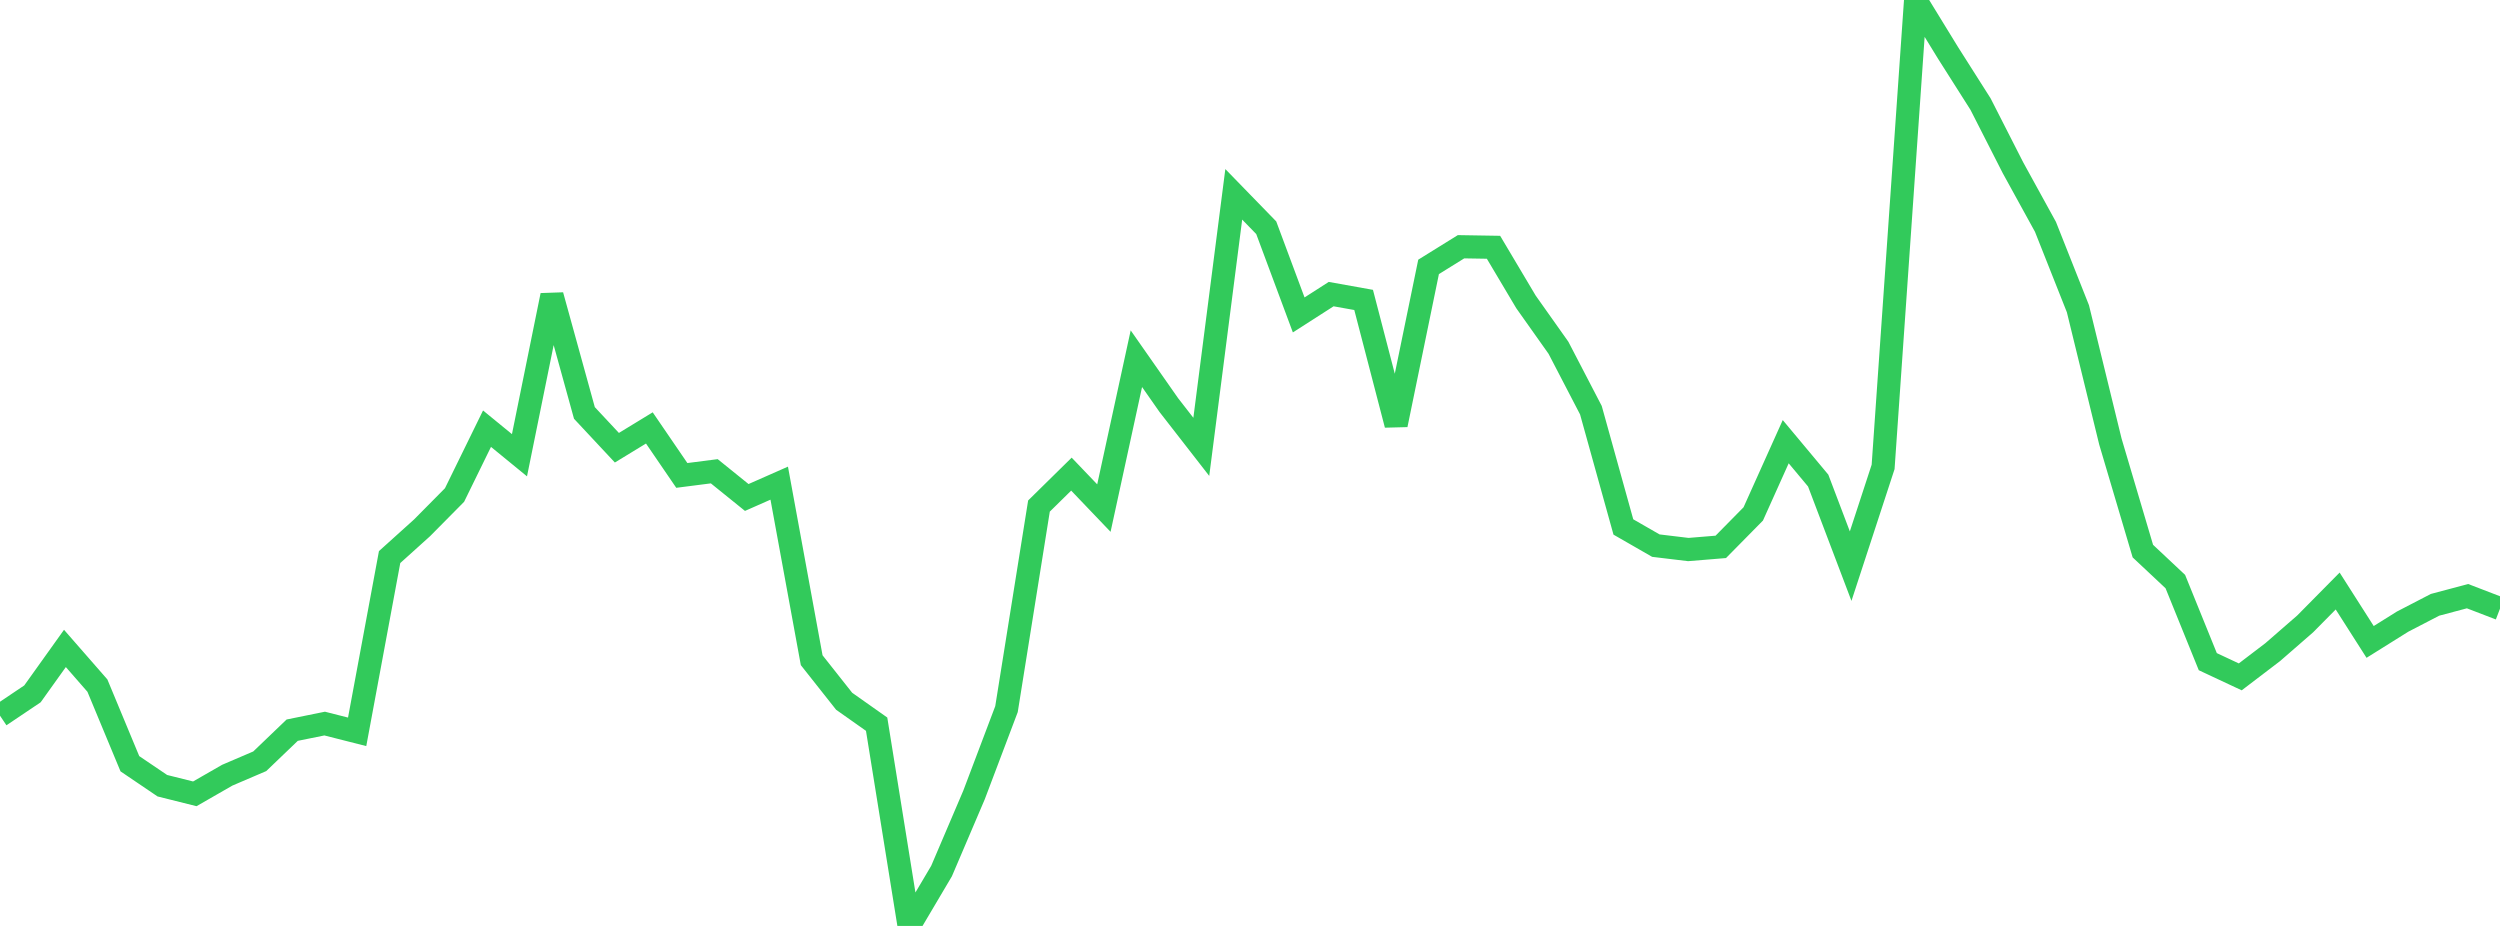 <?xml version="1.0" standalone="no"?>
<!DOCTYPE svg PUBLIC "-//W3C//DTD SVG 1.1//EN" "http://www.w3.org/Graphics/SVG/1.1/DTD/svg11.dtd">

<svg width="135" height="50" viewBox="0 0 135 50" preserveAspectRatio="none" 
  xmlns="http://www.w3.org/2000/svg"
  xmlns:xlink="http://www.w3.org/1999/xlink">


<polyline points="0.0, 38.647 1.753, 37.468 3.506, 35.015 5.26, 37.023 7.013, 41.241 8.766, 42.428 10.519, 42.867 12.273, 41.86 14.026, 41.109 15.779, 39.429 17.532, 39.073 19.286, 39.519 21.039, 30.082 22.792, 28.502 24.545, 26.731 26.299, 23.149 28.052, 24.583 29.805, 15.95 31.558, 22.299 33.312, 24.177 35.065, 23.108 36.818, 25.673 38.571, 25.448 40.325, 26.864 42.078, 26.09 43.831, 35.651 45.584, 37.868 47.338, 39.106 49.091, 50.0 50.844, 47.036 52.597, 42.929 54.351, 38.292 56.104, 27.327 57.857, 25.603 59.61, 27.437 61.364, 19.37 63.117, 21.876 64.87, 24.13 66.623, 10.494 68.377, 12.298 70.13, 17.006 71.883, 15.882 73.636, 16.196 75.39, 22.938 77.143, 14.412 78.896, 13.324 80.649, 13.353 82.403, 16.303 84.156, 18.778 85.909, 22.151 87.662, 28.456 89.416, 29.464 91.169, 29.675 92.922, 29.531 94.675, 27.752 96.429, 23.851 98.182, 25.951 99.935, 30.572 101.688, 25.213 103.442, 0.0 105.195, 2.858 106.948, 5.619 108.701, 9.059 110.455, 12.25 112.208, 16.672 113.961, 23.844 115.714, 29.759 117.468, 31.405 119.221, 35.73 120.974, 36.551 122.727, 35.215 124.481, 33.689 126.234, 31.915 127.987, 34.664 129.74, 33.568 131.494, 32.659 133.247, 32.193 135.0, 32.867" fill="none" stroke="#32ca5b" stroke-width="1.25"/>

</svg>